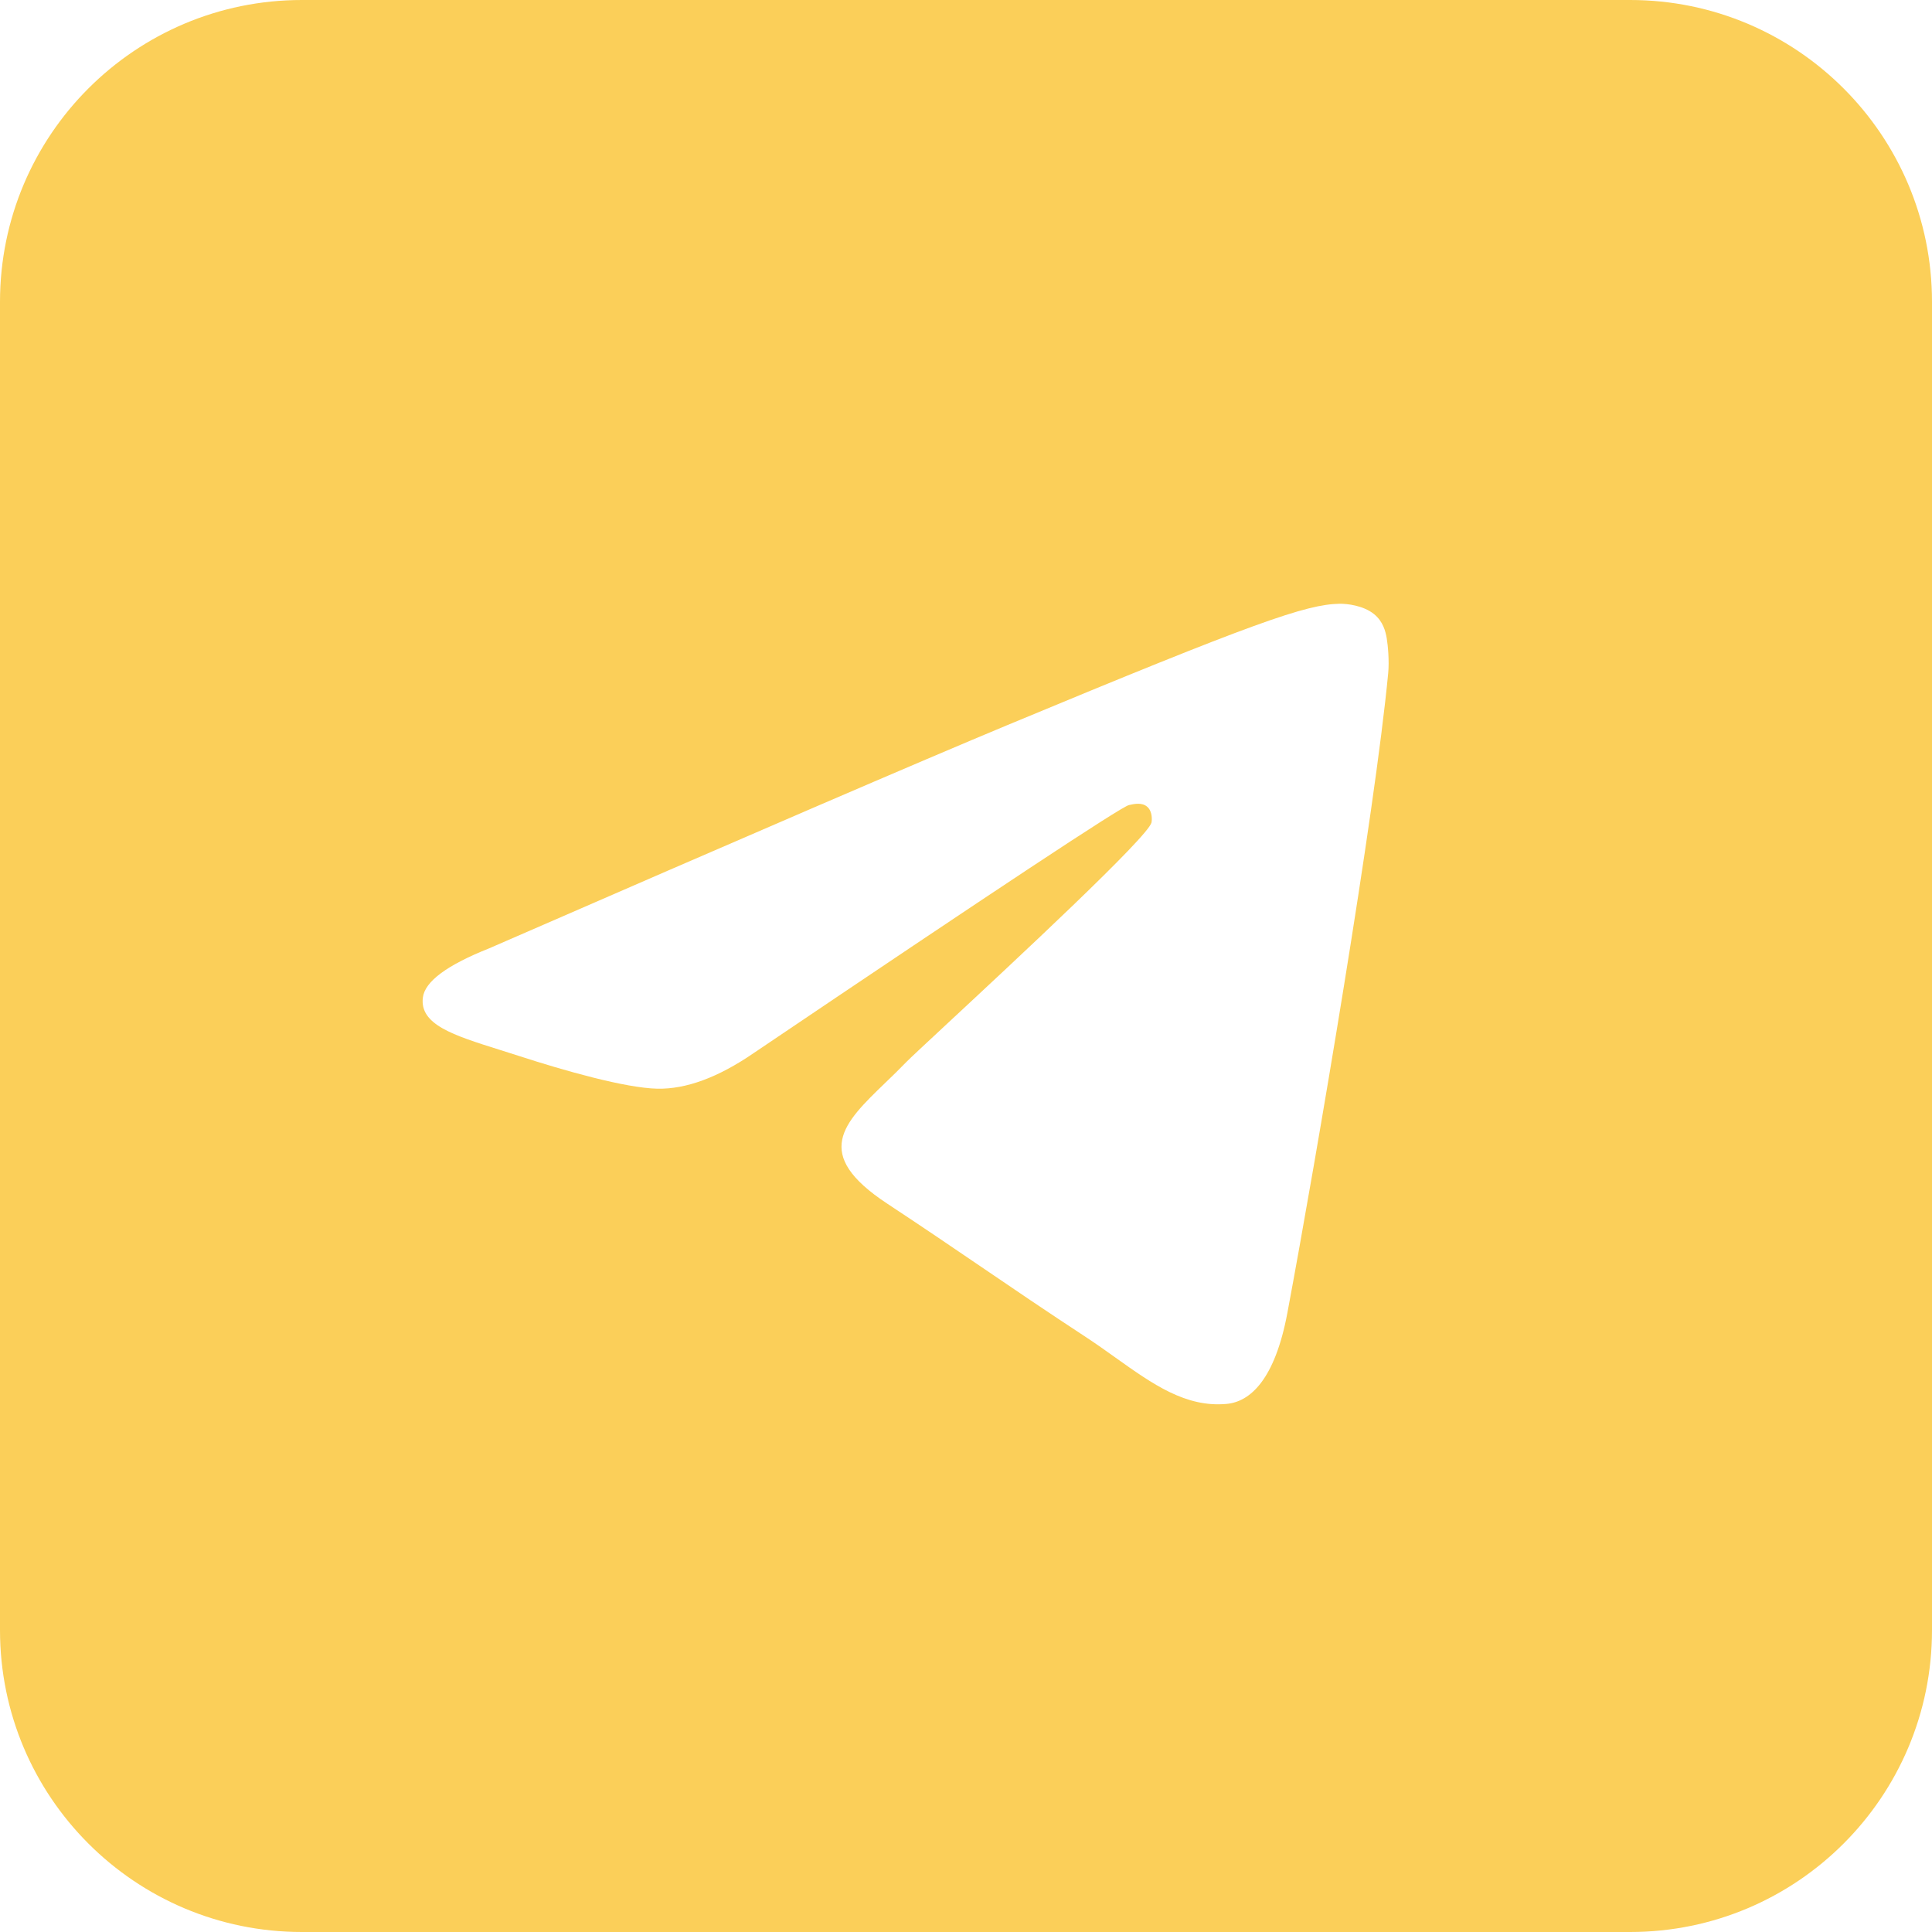 <?xml version="1.0" encoding="UTF-8"?> <svg xmlns="http://www.w3.org/2000/svg" width="80" height="80" viewBox="0 0 80 80" fill="none"> <path fill-rule="evenodd" clip-rule="evenodd" d="M12.5 0H67.5C74.404 0 80 5.596 80 12.5V67.5C80 74.404 74.404 80 67.5 80H12.5C5.596 80 0 74.404 0 67.5V12.5C0 5.596 5.596 0 12.5 0ZM41.73 30.018C38.147 31.509 30.987 34.593 20.25 39.271C18.506 39.964 17.593 40.642 17.51 41.306C17.369 42.427 18.773 42.868 20.684 43.469C20.944 43.551 21.214 43.636 21.49 43.725C23.371 44.337 25.9 45.052 27.215 45.08C28.408 45.106 29.74 44.614 31.21 43.605C41.242 36.833 46.421 33.41 46.746 33.336C46.975 33.284 47.293 33.218 47.508 33.41C47.724 33.601 47.703 33.964 47.68 34.061C47.541 34.654 42.031 39.776 39.179 42.427C38.29 43.254 37.66 43.84 37.531 43.974C37.242 44.274 36.948 44.558 36.665 44.83C34.918 46.514 33.608 47.778 36.738 49.84C38.242 50.831 39.445 51.651 40.646 52.468C41.957 53.361 43.265 54.252 44.957 55.361C45.389 55.644 45.8 55.938 46.201 56.224C47.727 57.311 49.098 58.289 50.792 58.133C51.776 58.042 52.793 57.117 53.309 54.357C54.529 47.834 56.928 33.7 57.482 27.876C57.531 27.366 57.47 26.713 57.421 26.426C57.372 26.14 57.269 25.731 56.896 25.429C56.455 25.071 55.774 24.995 55.469 25C54.084 25.025 51.958 25.764 41.73 30.018Z" fill="#FBCF59"></path> </svg> 
